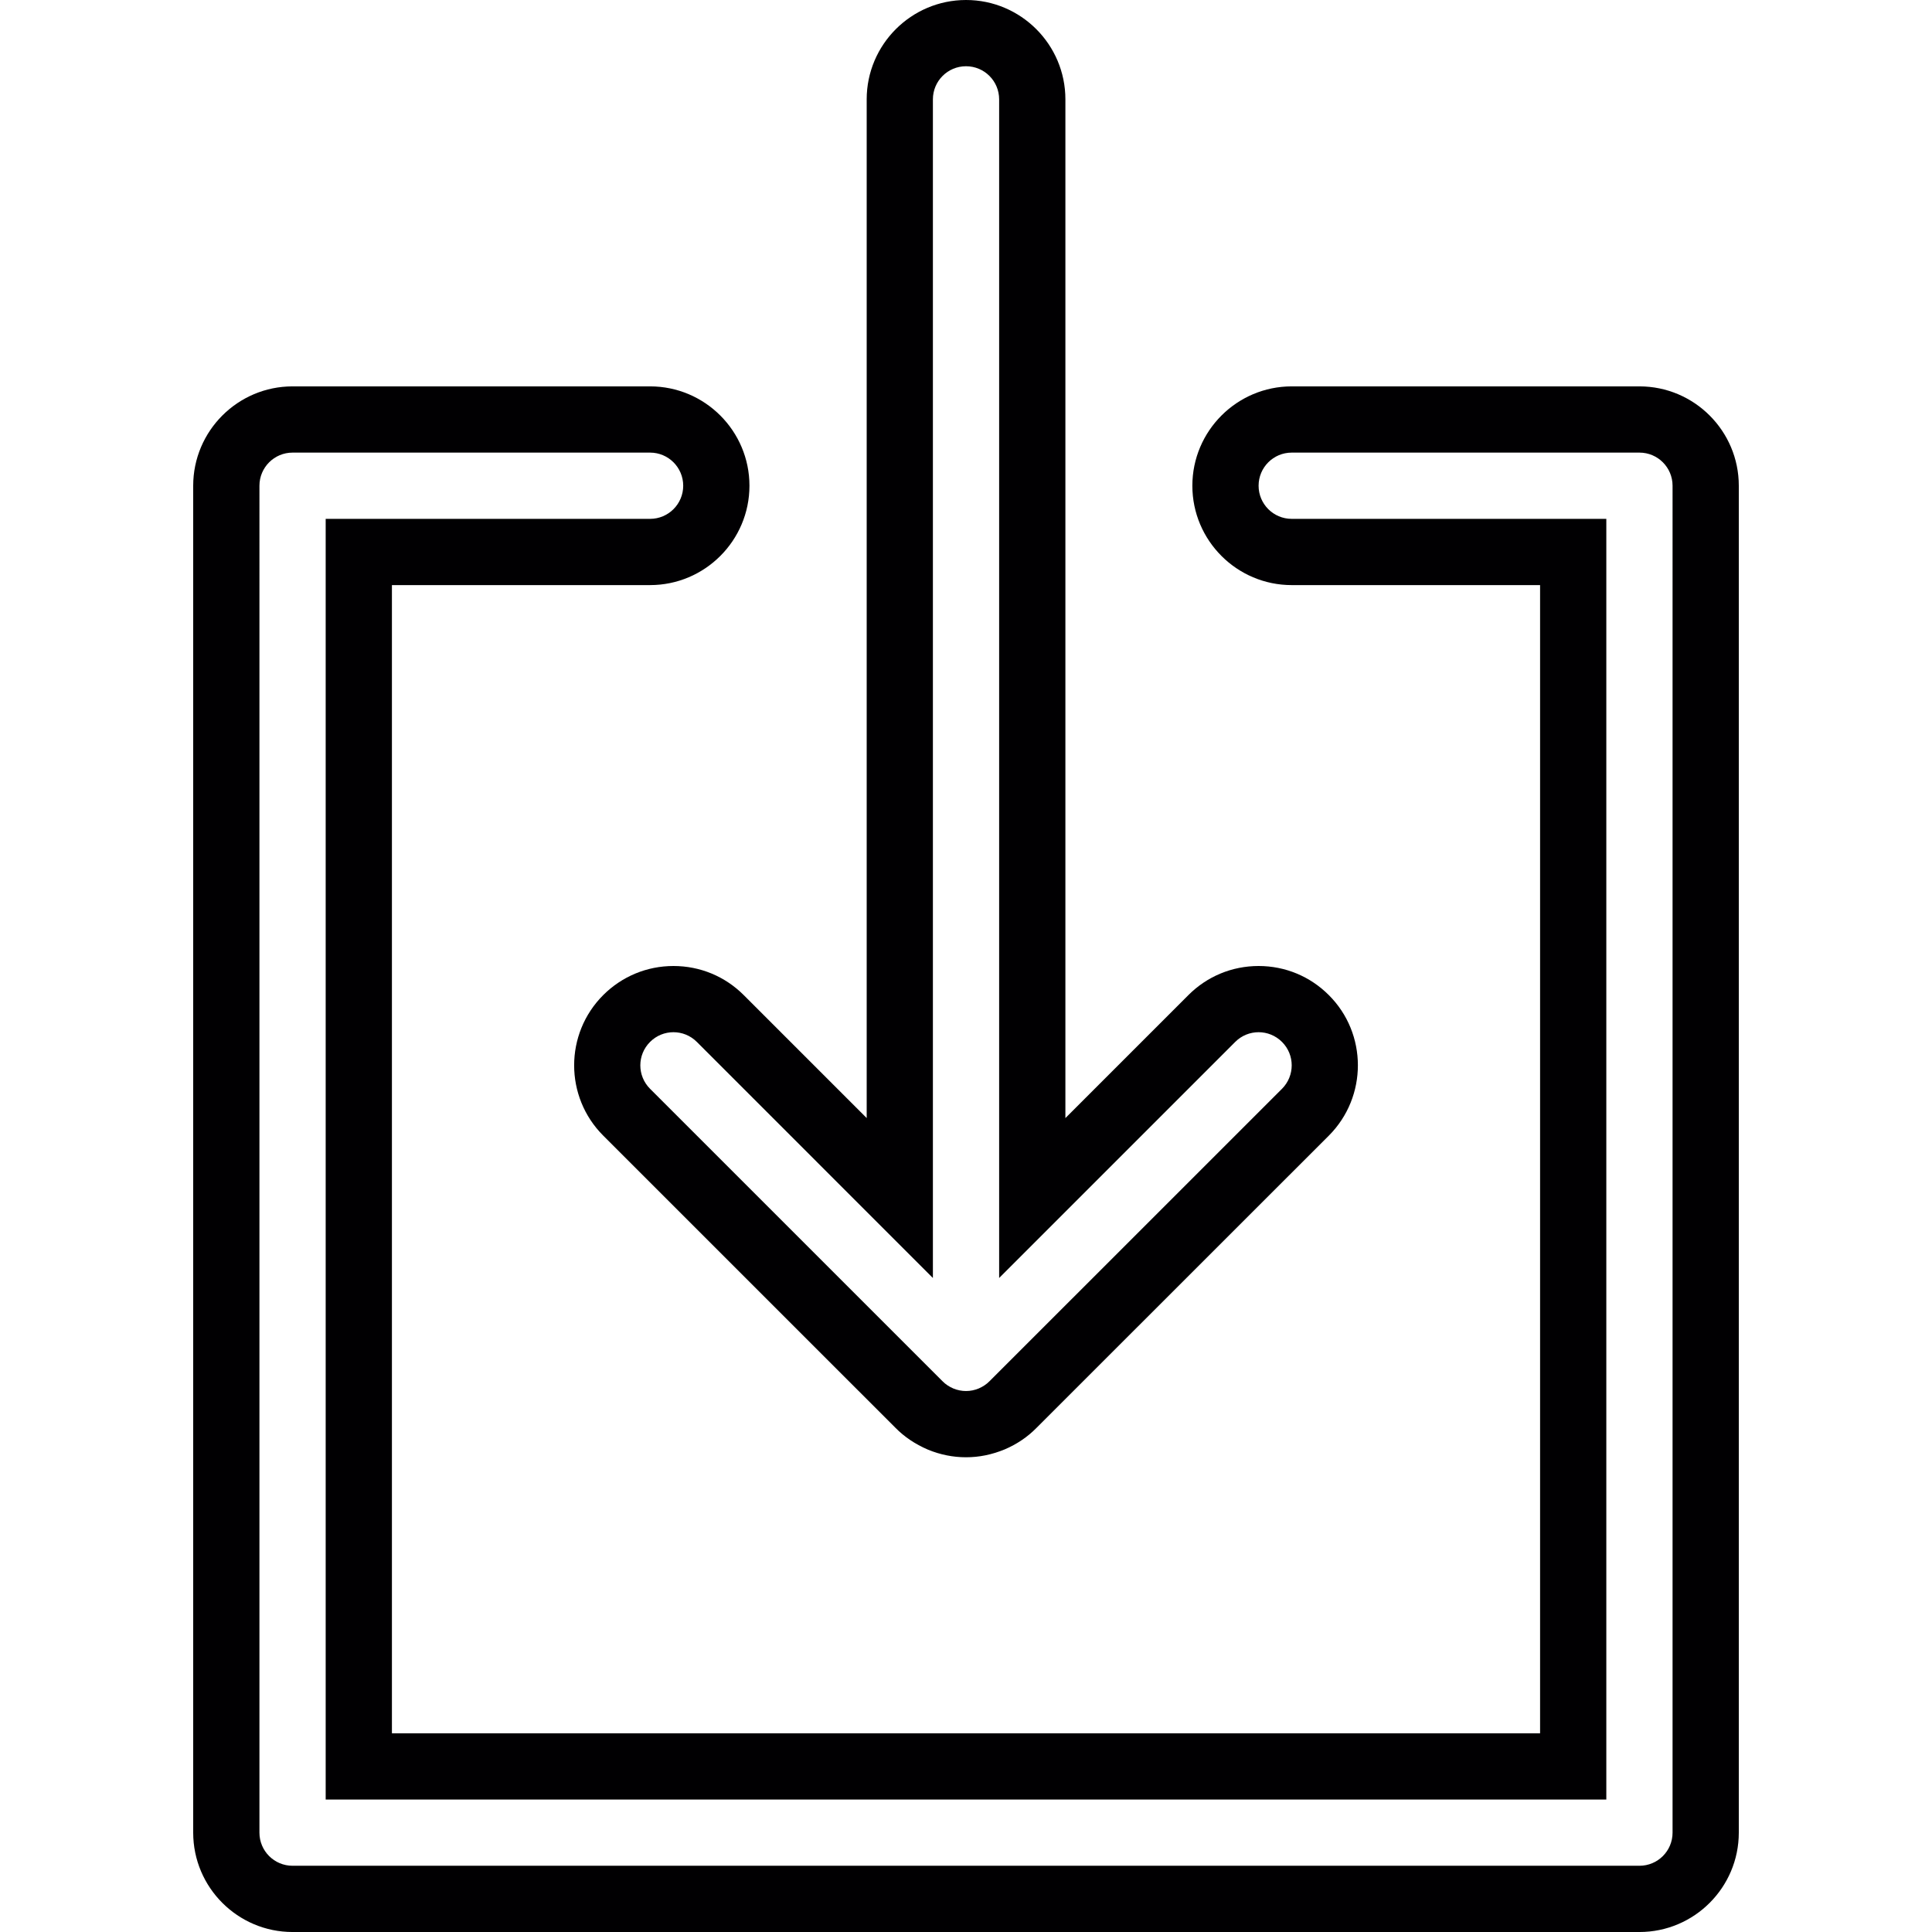 <?xml version="1.0" encoding="iso-8859-1"?>
<!-- Generator: Adobe Illustrator 18.1.1, SVG Export Plug-In . SVG Version: 6.00 Build 0)  -->
<svg version="1.1" id="Capa_1" xmlns="http://www.w3.org/2000/svg" xmlns:xlink="http://www.w3.org/1999/xlink" x="0px" y="0px"
	 viewBox="0 0 348.071 348.071" style="enable-background:new 0 0 348.071 348.071;" xml:space="preserve">
<g>
	<g>
		<path style="fill:#010002;" d="M121.333,174.036c-4.779,0-9.278,1.868-12.656,5.239c-6.981,6.975-6.987,18.33,0,25.317
			l52.616,52.61c1.617,1.647,3.55,2.966,5.907,3.974c2.19,0.901,4.493,1.366,6.838,1.366c2.345,0,4.642-0.459,6.975-1.42
			c2.178-0.931,4.105-2.232,5.68-3.831l52.735-52.717c6.957-6.999,6.945-18.348-0.024-25.294c-3.377-3.383-7.87-5.245-12.65-5.245
			c-4.791,0-9.284,1.868-12.656,5.245l-22.155,22.155V17.901C191.945,8.031,183.914,0,174.045,0s-17.901,8.031-17.901,17.901V201.43
			l-22.143-22.143C130.618,175.897,126.119,174.036,121.333,174.036z M168.072,230.244V17.901c0-3.3,2.667-5.967,5.967-5.967
			s5.967,2.667,5.967,5.967v212.343l42.526-42.526c2.333-2.339,6.098-2.339,8.437,0c2.327,2.321,2.327,6.098,0,8.437l-52.711,52.699
			c-0.555,0.561-1.211,0.985-1.933,1.295c-0.734,0.304-1.504,0.459-2.285,0.459s-1.557-0.155-2.291-0.459
			c-0.722-0.31-1.384-0.734-1.933-1.295l-52.705-52.699c-2.333-2.339-2.333-6.104,0-8.437c2.333-2.339,6.104-2.339,8.437,0
			L168.072,230.244z"/>
		<path style="fill:#010002;" d="M295.363,69.61h-62.646c-9.869,0-17.901,8.031-17.901,17.901s8.031,17.901,17.901,17.901h44.746
			V312.27H70.609V105.411h46.512c9.869,0,17.901-8.031,17.901-17.901S126.99,69.61,117.121,69.61H52.708
			c-9.869,0-17.901,8.031-17.901,17.901v242.661c0,9.869,8.031,17.901,17.901,17.901h242.655c9.869,0,17.901-8.031,17.901-17.901
			V87.51C313.264,77.641,305.232,69.61,295.363,69.61z M301.33,330.171c0,3.3-2.667,5.967-5.967,5.967H52.708
			c-3.294,0-5.967-2.667-5.967-5.967V87.51c0-3.294,2.673-5.967,5.967-5.967h64.412c3.294,0,5.967,2.673,5.967,5.967
			s-2.673,5.967-5.967,5.967H58.675v230.727h230.721V93.477h-56.679c-3.3,0-5.967-2.673-5.967-5.967s2.667-5.967,5.967-5.967h62.646
			c3.3,0,5.967,2.673,5.967,5.967V330.171z"/>
	</g>
</g>
<g>
</g>
<g>
</g>
<g>
</g>
<g>
</g>
<g>
</g>
<g>
</g>
<g>
</g>
<g>
</g>
<g>
</g>
<g>
</g>
<g>
</g>
<g>
</g>
<g>
</g>
<g>
</g>
<g>
</g>
</svg>
